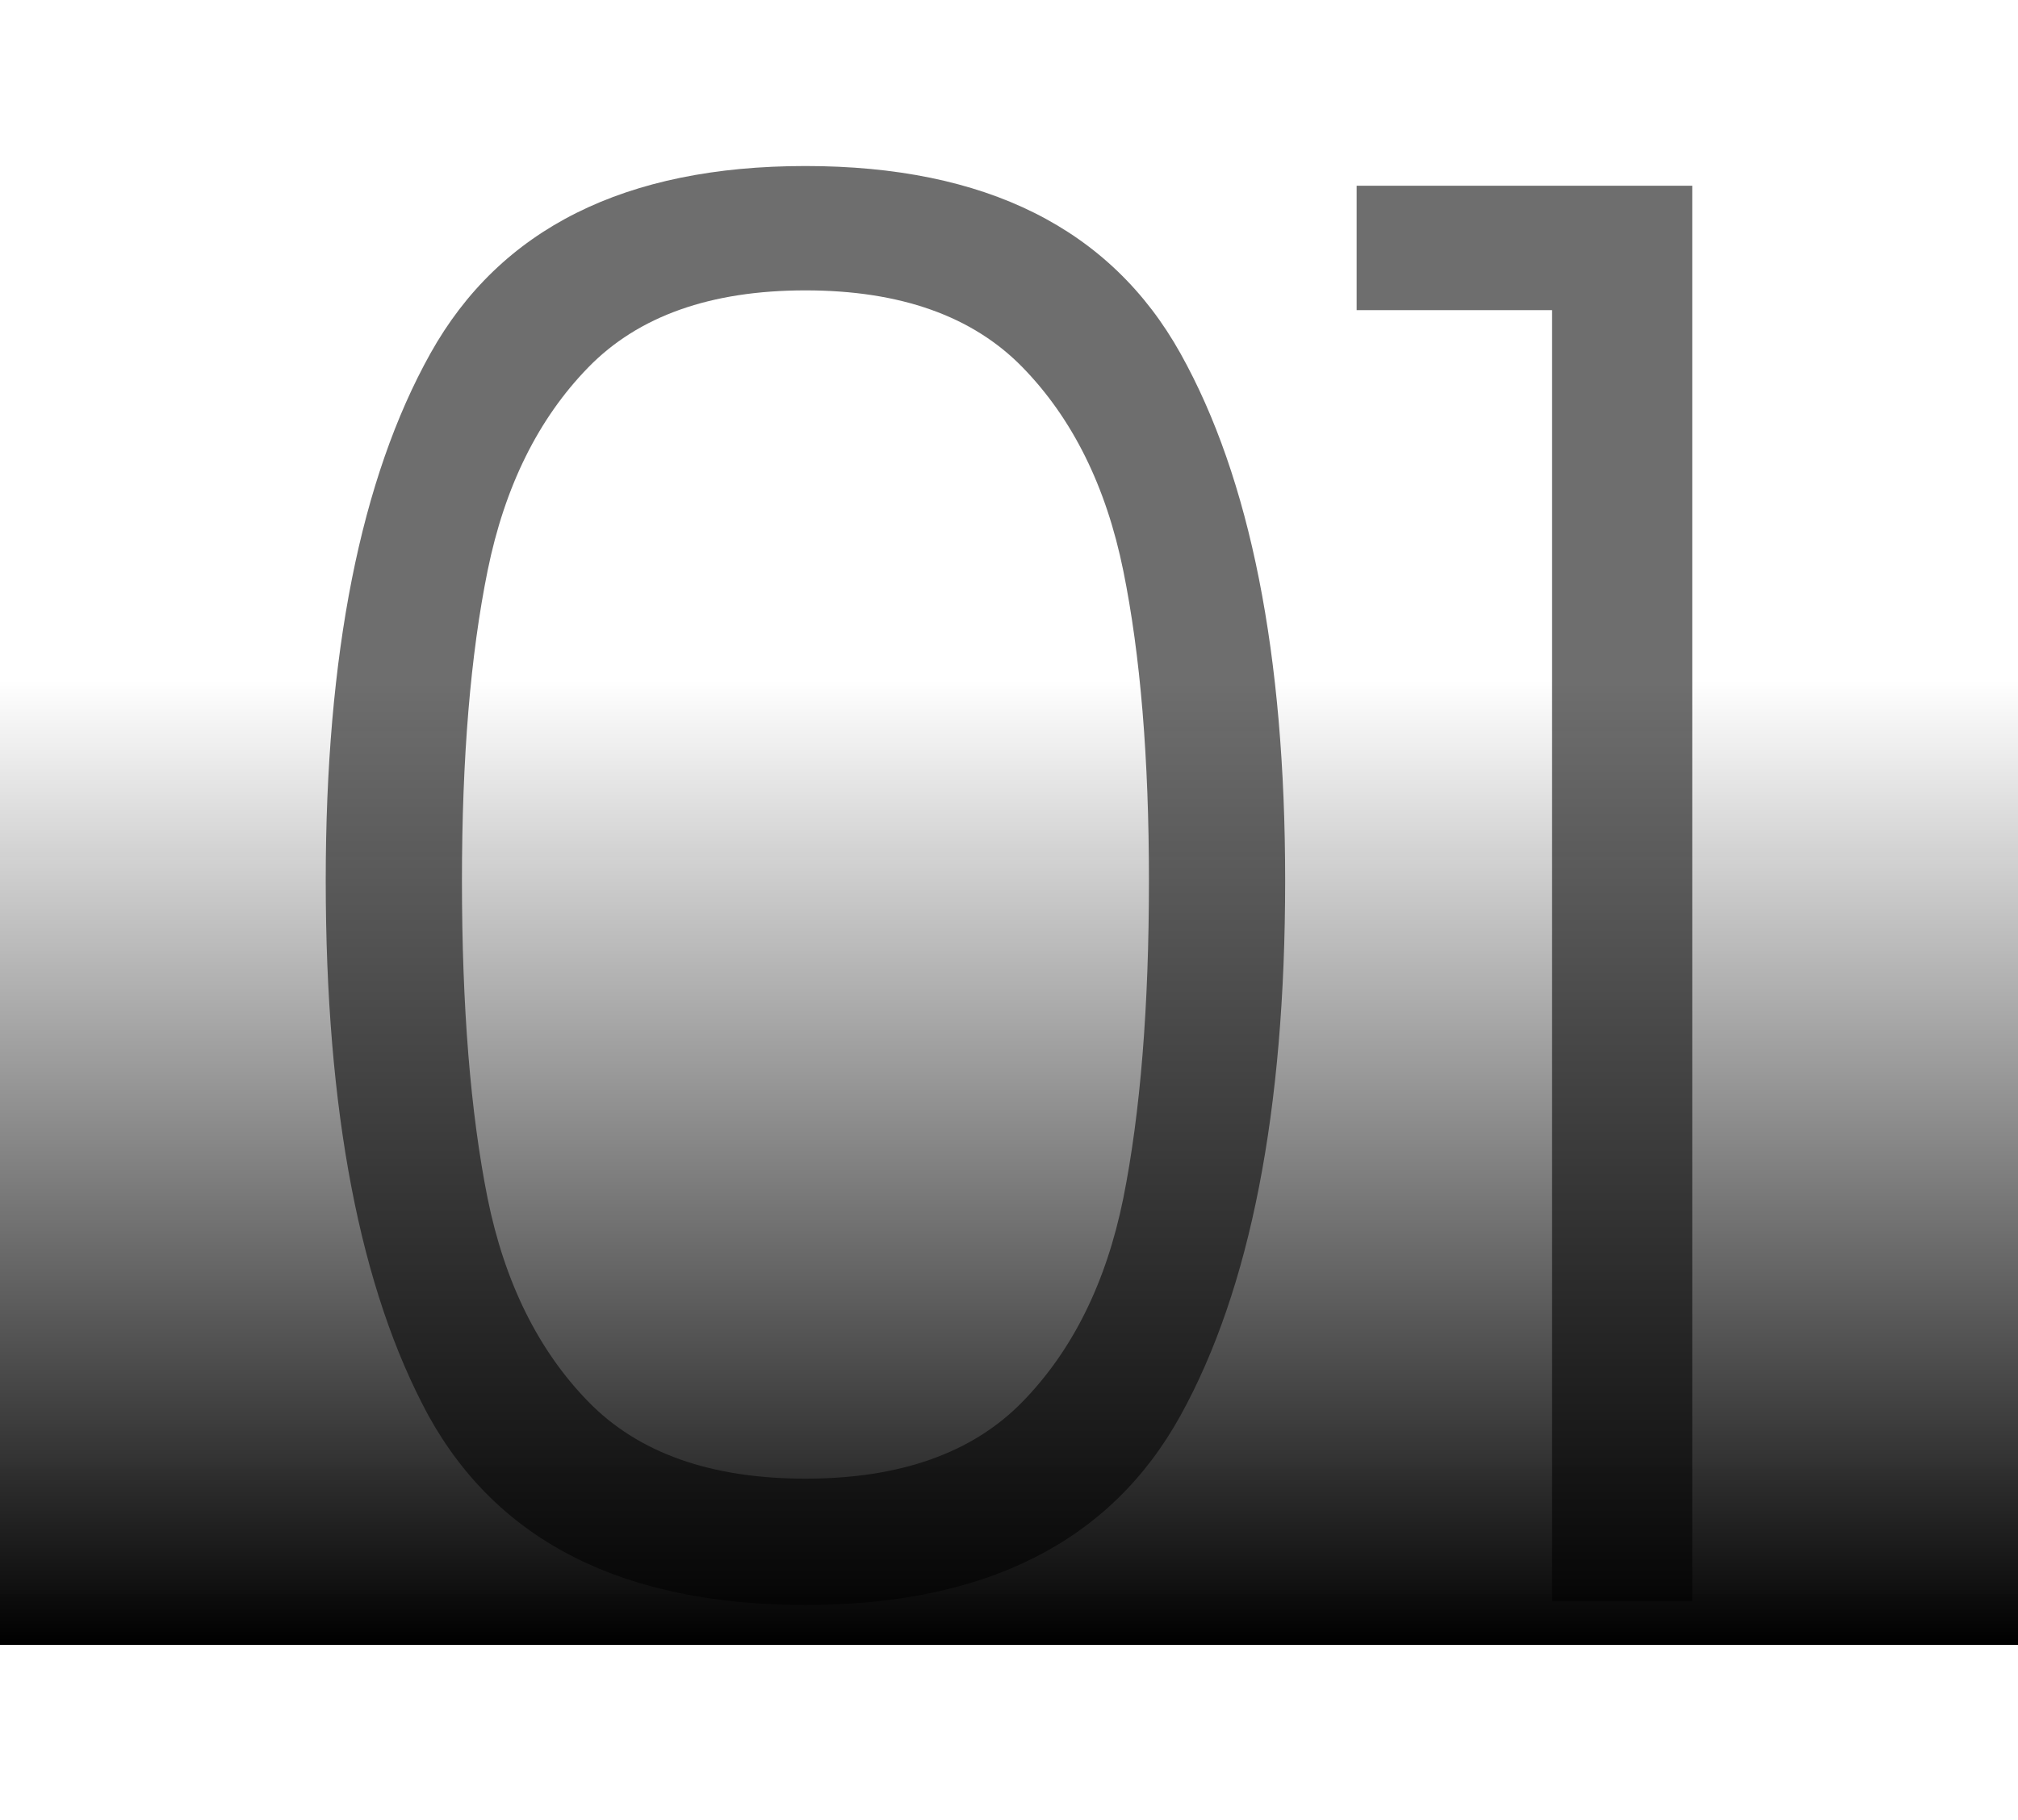 <?xml version="1.0" encoding="UTF-8"?> <svg xmlns="http://www.w3.org/2000/svg" width="92" height="83" viewBox="0 0 92 83" fill="none"><path d="M14.85 40.15C14.85 29.83 16.44 21.82 19.62 16.12C22.8 10.42 28.5 7.57 36.72 7.57C44.94 7.57 50.64 10.42 53.82 16.12C57 21.82 58.59 29.83 58.59 40.15C58.59 50.65 57 58.78 53.82 64.54C50.64 70.3 44.94 73.18 36.72 73.18C28.44 73.18 22.71 70.3 19.53 64.54C16.41 58.78 14.85 50.65 14.85 40.15ZM52.38 40.15C52.38 34.57 51.99 29.86 51.21 26.02C50.43 22.18 48.9 19.09 46.62 16.75C44.34 14.41 41.04 13.24 36.72 13.24C32.4 13.24 29.1 14.41 26.82 16.75C24.54 19.09 23.01 22.18 22.23 26.02C21.45 29.86 21.06 34.57 21.06 40.15C21.06 45.91 21.45 50.74 22.23 54.64C23.01 58.48 24.54 61.57 26.82 63.91C29.1 66.25 32.4 67.42 36.72 67.42C41.04 67.42 44.34 66.25 46.62 63.91C48.9 61.57 50.43 58.48 51.21 54.64C51.99 50.74 52.38 45.91 52.38 40.15ZM61.849 14.14V8.47H77.149V73H70.759V14.14H61.849Z" fill="#6E6E6E"></path><rect y="31" width="92" height="44" fill="url(#paint0_linear_1107_585)"></rect><defs><linearGradient id="paint0_linear_1107_585" x1="46" y1="31" x2="46" y2="75" gradientUnits="userSpaceOnUse"><stop stop-color="#0A0A0A" stop-opacity="0"></stop><stop offset="1"></stop></linearGradient></defs></svg> 